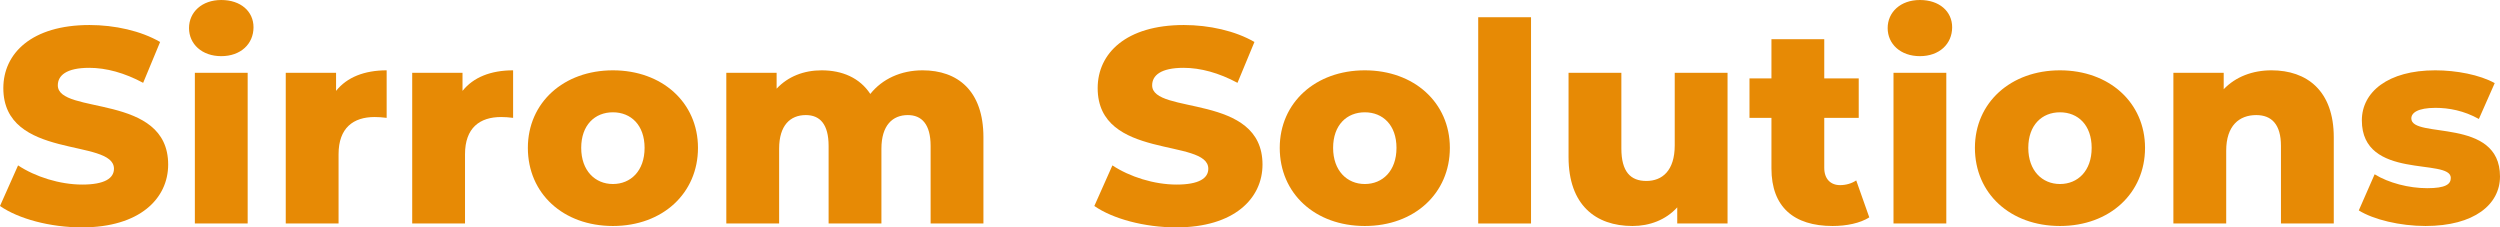 <svg xmlns="http://www.w3.org/2000/svg" id="a" data-name="Lapis 1" width="1079.26" height="98.16" viewBox="0 0 1079.26 98.16"><path d="M0,88.92l7.8-17.52c7.44,4.92,18,8.28,27.72,8.28s13.68-2.76,13.68-6.84c0-13.32-47.76-3.6-47.76-34.8,0-15,12.24-27.24,37.2-27.24,10.92,0,22.2,2.52,30.48,7.32l-7.32,17.64c-8.04-4.32-15.96-6.48-23.28-6.48-9.96,0-13.56,3.36-13.56,7.56,0,12.84,47.64,3.24,47.64,34.2,0,14.64-12.24,27.12-37.2,27.12-13.8,0-27.48-3.72-35.4-9.24Z" style="fill: #e78a05; stroke-width: 0px;"></path><path d="M81.6,12.12c0-6.84,5.52-12.12,13.92-12.12s13.92,4.92,13.92,11.76c0,7.2-5.52,12.48-13.92,12.48s-13.92-5.28-13.92-12.12ZM84.12,31.44h22.8v65.04h-22.8V31.44Z" style="fill: #e78a05; stroke-width: 0px;"></path><path d="M166.92,30.36v20.52c-2.04-.24-3.48-.36-5.16-.36-9.24,0-15.6,4.68-15.6,16.08v29.88h-22.8V31.44h21.72v7.8c4.68-5.88,12.24-8.88,21.84-8.88Z" style="fill: #e78a05; stroke-width: 0px;"></path><path d="M221.51,30.36v20.52c-2.04-.24-3.48-.36-5.16-.36-9.24,0-15.6,4.68-15.6,16.08v29.88h-22.8V31.44h21.72v7.8c4.68-5.88,12.24-8.88,21.84-8.88Z" style="fill: #e78a05; stroke-width: 0px;"></path><path d="M227.88,63.84c0-19.56,15.48-33.48,36.72-33.48s36.72,13.92,36.72,33.48-15.24,33.72-36.72,33.72-36.72-14.04-36.72-33.72ZM278.27,63.84c0-9.84-5.88-15.36-13.68-15.36s-13.68,5.52-13.68,15.36,6,15.6,13.68,15.6,13.68-5.64,13.68-15.6Z" style="fill: #e78a05; stroke-width: 0px;"></path><path d="M424.55,59.28v37.2h-22.8v-33.48c0-9.36-3.84-13.32-9.84-13.32-6.6,0-11.4,4.44-11.4,14.52v32.28h-22.8v-33.48c0-9.36-3.72-13.32-9.84-13.32-6.72,0-11.52,4.44-11.52,14.52v32.28h-22.8V31.44h21.72v6.84c4.92-5.28,11.76-7.92,19.44-7.92,8.88,0,16.44,3.24,21,10.2,5.16-6.48,13.2-10.2,22.56-10.2,15.12,0,26.28,8.76,26.28,28.92Z" style="fill: #e78a05; stroke-width: 0px;"></path><path d="M472.43,88.92l7.8-17.52c7.44,4.92,18,8.28,27.72,8.28s13.68-2.76,13.68-6.84c0-13.32-47.76-3.6-47.76-34.8,0-15,12.24-27.24,37.2-27.24,10.92,0,22.2,2.52,30.48,7.32l-7.32,17.64c-8.04-4.32-15.96-6.48-23.28-6.48-9.96,0-13.56,3.36-13.56,7.56,0,12.84,47.64,3.24,47.64,34.2,0,14.64-12.24,27.12-37.2,27.12-13.8,0-27.48-3.72-35.4-9.24Z" style="fill: #e78a05; stroke-width: 0px;"></path><path d="M552.47,63.84c0-19.56,15.48-33.48,36.72-33.48s36.72,13.92,36.72,33.48-15.24,33.72-36.72,33.72-36.72-14.04-36.72-33.72ZM602.87,63.84c0-9.84-5.88-15.36-13.68-15.36s-13.68,5.52-13.68,15.36,6,15.6,13.68,15.6,13.68-5.64,13.68-15.6Z" style="fill: #e78a05; stroke-width: 0px;"></path><path d="M638.15,7.44h22.8v89.04h-22.8V7.44Z" style="fill: #e78a05; stroke-width: 0px;"></path><path d="M745.79,31.44v65.04h-21.72v-6.96c-4.92,5.4-11.88,8.04-19.32,8.04-15.96,0-27.6-9.12-27.6-29.76V31.44h22.8v32.64c0,10.08,3.96,14.04,10.8,14.04s12.24-4.44,12.24-15.36v-31.32h22.8Z" style="fill: #e78a05; stroke-width: 0px;"></path><path d="M806.98,93.84c-3.96,2.52-9.84,3.72-15.84,3.72-16.68,0-26.4-8.16-26.4-24.84v-21.84h-9.48v-17.04h9.48v-16.92h22.8v16.92h14.88v17.04h-14.88v21.6c0,4.8,2.76,7.44,6.84,7.44,2.52,0,5.04-.72,6.96-2.04l5.64,15.96Z" style="fill: #e78a05; stroke-width: 0px;"></path><path d="M814.91,12.12c0-6.84,5.52-12.12,13.92-12.12s13.92,4.92,13.92,11.76c0,7.2-5.52,12.48-13.92,12.48s-13.92-5.28-13.92-12.12ZM817.43,31.44h22.8v65.04h-22.8V31.44Z" style="fill: #e78a05; stroke-width: 0px;"></path><path d="M852.58,63.84c0-19.56,15.48-33.48,36.72-33.48s36.72,13.92,36.72,33.48-15.24,33.72-36.72,33.72-36.72-14.04-36.72-33.72ZM902.98,63.84c0-9.84-5.88-15.36-13.68-15.36s-13.68,5.52-13.68,15.36,6,15.6,13.68,15.6,13.68-5.64,13.68-15.6Z" style="fill: #e78a05; stroke-width: 0px;"></path><path d="M1007.5,59.28v37.2h-22.8v-33.48c0-9.36-4.08-13.32-10.68-13.32-7.32,0-12.96,4.56-12.96,15.36v31.44h-22.8V31.44h21.72v7.08c5.16-5.4,12.48-8.16,20.64-8.16,15.24,0,26.88,8.76,26.88,28.92Z" style="fill: #e78a05; stroke-width: 0px;"></path><path d="M1018.3,90.84l6.84-15.6c6,3.72,14.76,6,22.68,6s10.2-1.68,10.2-4.44c0-8.76-38.4,1.2-38.4-24.84,0-12.24,11.28-21.6,31.68-21.6,9.12,0,19.2,1.92,25.68,5.52l-6.84,15.48c-6.48-3.6-12.96-4.8-18.72-4.8-7.68,0-10.44,2.16-10.44,4.56,0,9,38.28-.72,38.28,25.08,0,12-11.04,21.36-32.16,21.36-11.04,0-22.44-2.76-28.8-6.72Z" style="fill: #e78a05; stroke-width: 0px;"></path></svg>